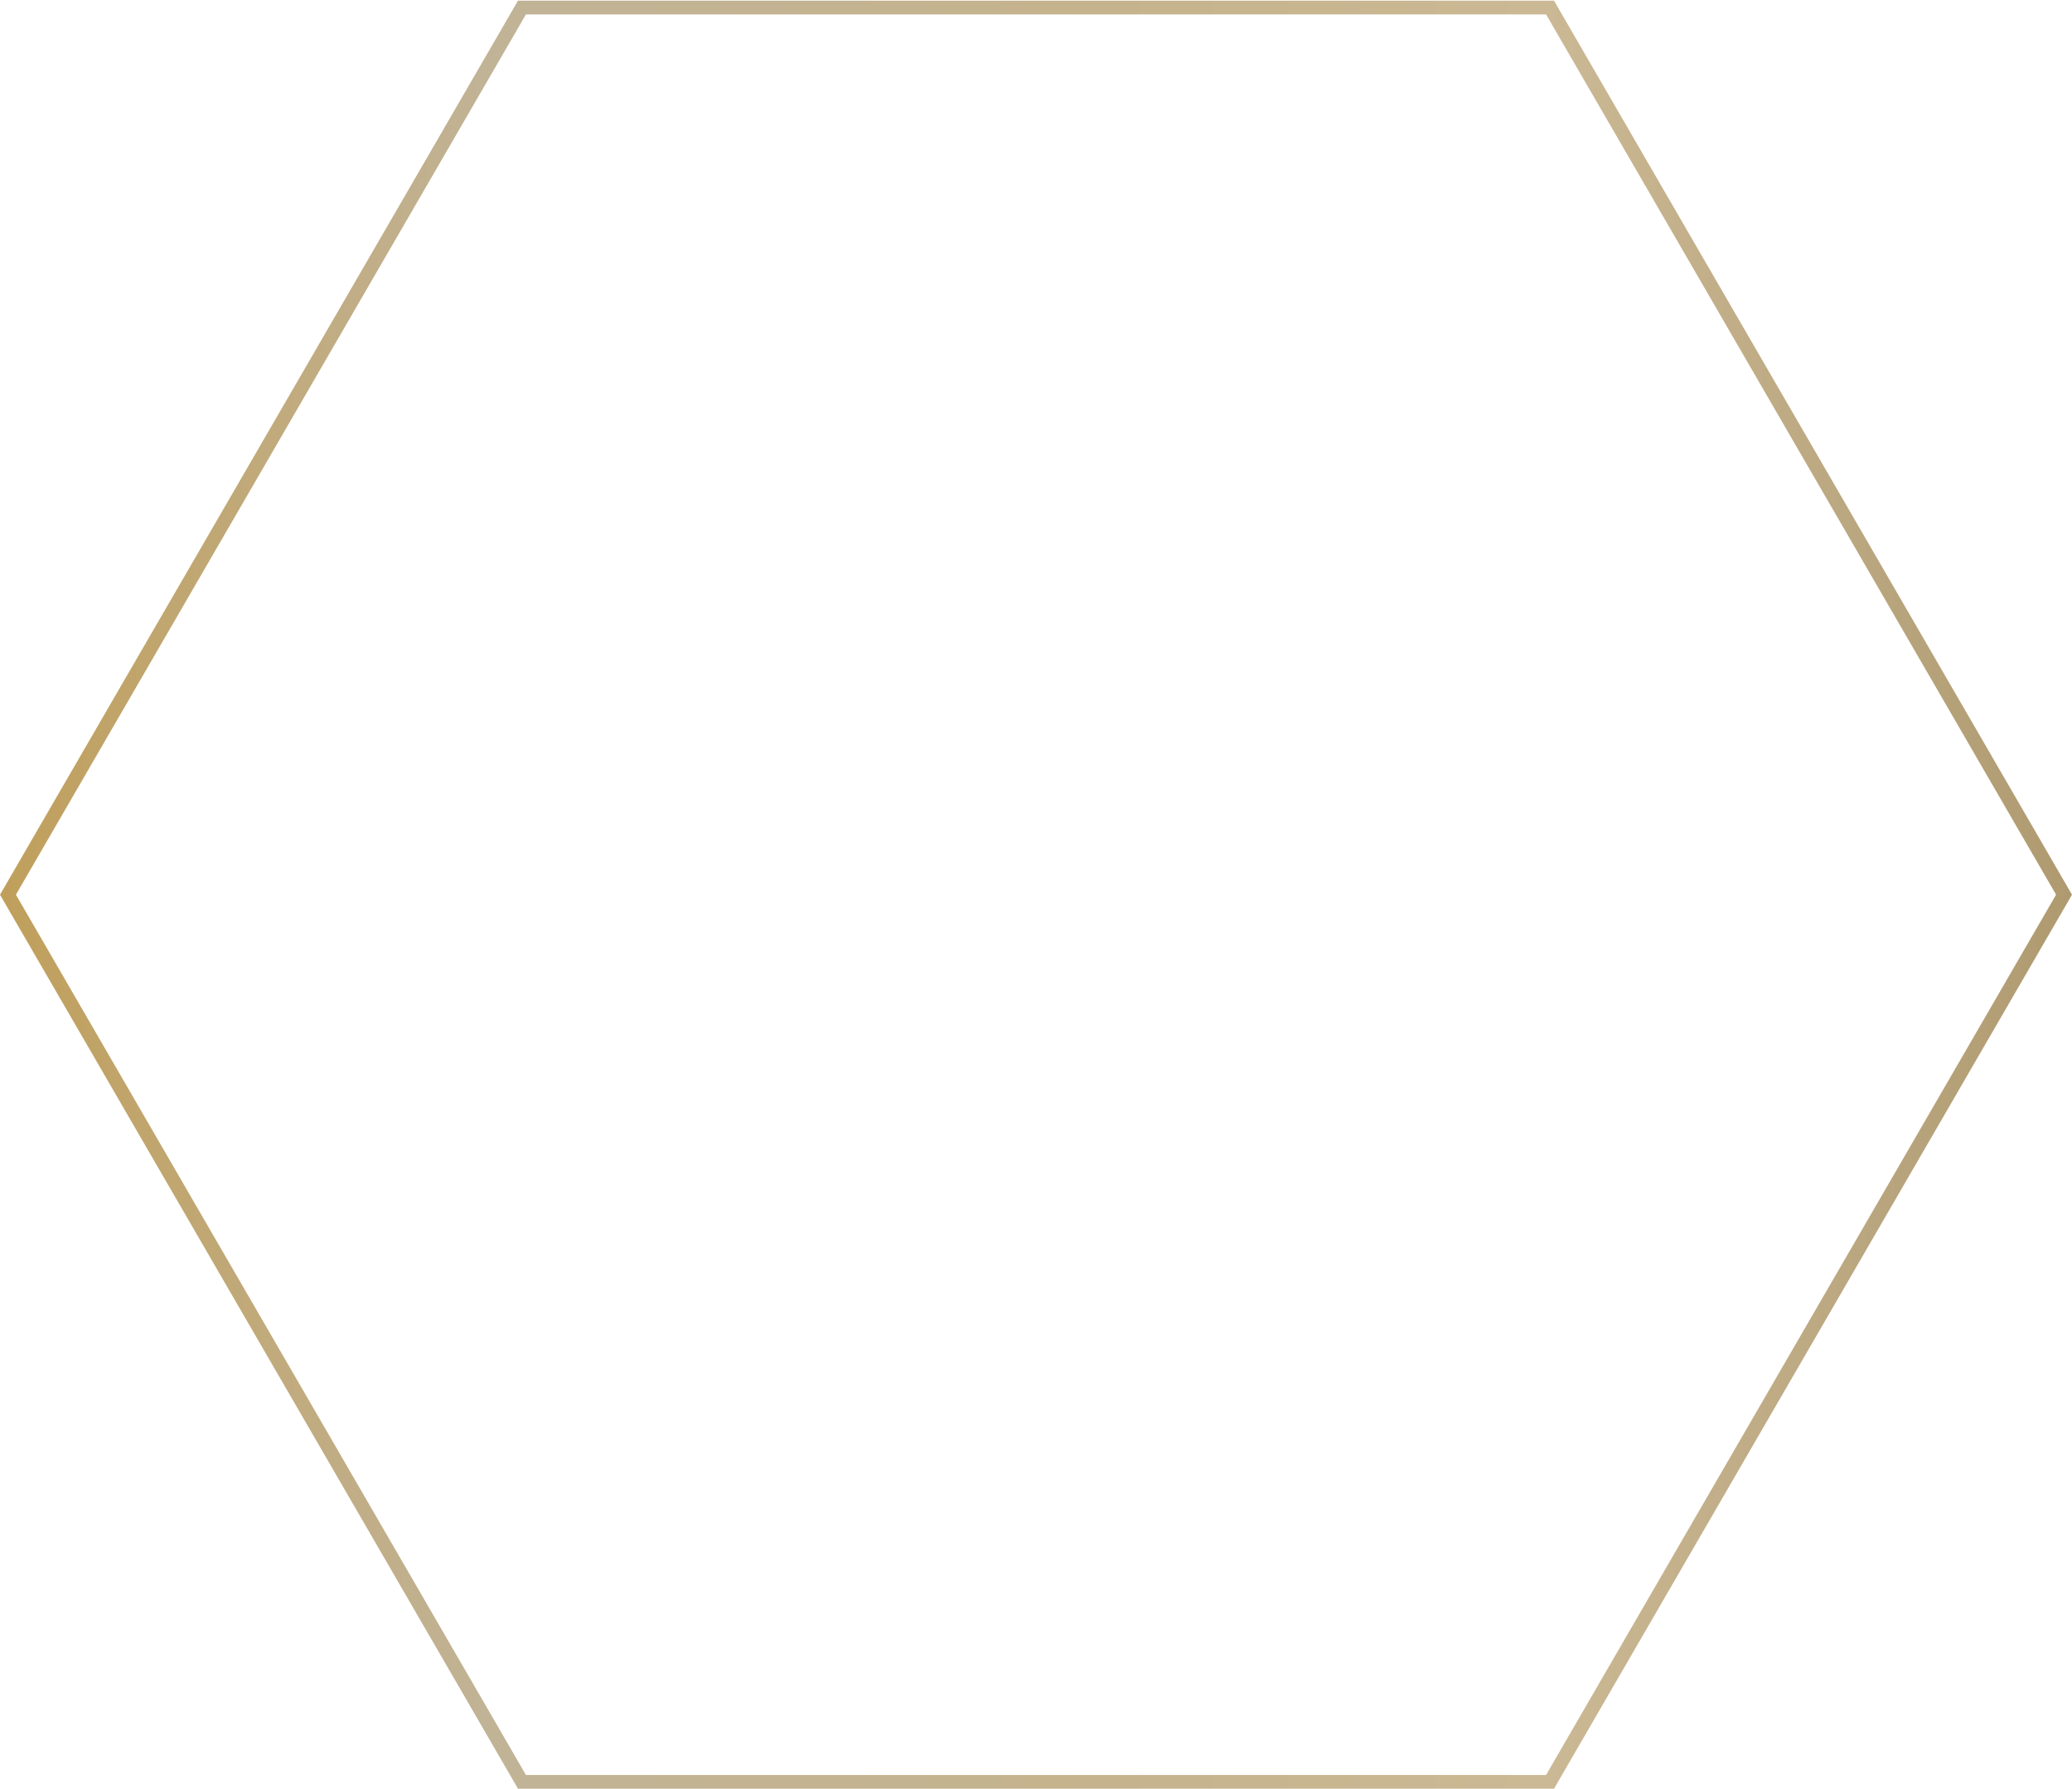 <?xml version="1.0" encoding="UTF-8"?> <svg xmlns="http://www.w3.org/2000/svg" width="301" height="260" viewBox="0 0 301 260" fill="none"> <path d="M75.826 258.904L1.156 130L75.826 1.096H225.174L299.844 130L225.174 258.904H75.826Z" stroke="url(#paint0_linear_421_158)" stroke-width="2"></path> <defs> <linearGradient id="paint0_linear_421_158" x1="0" y1="130" x2="301" y2="130" gradientUnits="userSpaceOnUse"> <stop stop-color="#C09F5B"></stop> <stop offset="0.235" stop-color="#C1B396"></stop> <stop offset="0.532" stop-color="#C5B38D"></stop> <stop offset="0.746" stop-color="#CBB995"></stop> <stop offset="1" stop-color="#AF9A70"></stop> </linearGradient> </defs> </svg> 